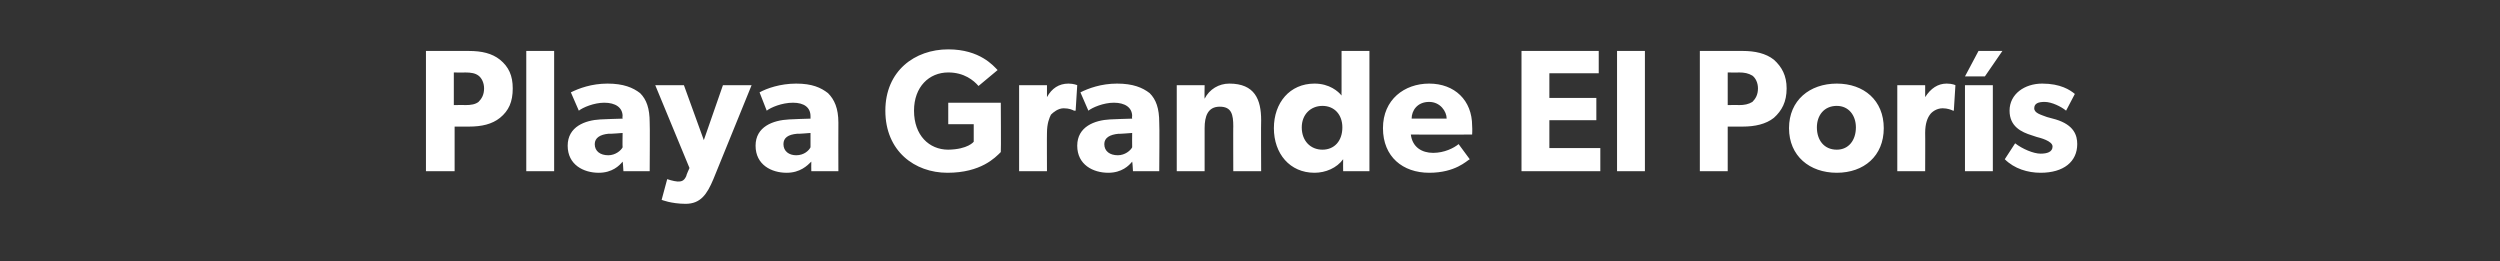 <?xml version="1.0" standalone="no"?><!DOCTYPE svg PUBLIC "-//W3C//DTD SVG 1.1//EN" "http://www.w3.org/Graphics/SVG/1.1/DTD/svg11.dtd"><svg xmlns="http://www.w3.org/2000/svg" version="1.1" width="314px" height="32.8px" viewBox="0 -4 314 32.8" style="top:-4px"><rect x="0" y="-4" width="314" height="32.8" fill="#333333" stroke="none"/><desc>Playa Grande El Por s</desc><defs/><g id="Polygon45169"><path d="m62.8 3.5c1.1.9 1.6 2 1.6 3.6c0 1.7-.5 2.8-1.6 3.7c-1 .8-2.3 1.1-3.9 1.1c.02 0-1.8 0-1.8 0l0 5.6l-3.6 0l0-15.1c0 0 5.42 0 5.4 0c1.6 0 2.9.3 3.9 1.1zm-2.7 5.3c.4-.4.7-.9.7-1.7c0-.7-.3-1.3-.7-1.6c-.4-.3-.9-.4-1.7-.4c.02.03-1.4 0-1.4 0l0 4.1c0 0 1.42-.03 1.4 0c.8 0 1.3-.1 1.7-.4zm9.5-6.4l0 15.1l-3.5 0l0-15.1l3.5 0zm5.6 15.3c-1.9 0-3.9-1-3.9-3.4c0-2.4 2.2-3.2 4.1-3.3c.04-.02 2.8-.1 2.8-.1c0 0-.05-.27 0-.3c0-1.1-.9-1.7-2.3-1.7c-1.3 0-2.7.6-3.2 1c0 0-1-2.3-1-2.3c1-.5 2.6-1.1 4.6-1.1c2 0 3.2.5 4.1 1.2c.8.8 1.2 1.9 1.2 3.7c.04-.01 0 6.1 0 6.1l-3.3 0c0 0-.06-1.17-.1-1.2c-.4.5-1.3 1.4-3 1.4zm-.5-3.6c0 .9.7 1.4 1.7 1.4c.9 0 1.6-.6 1.8-1c-.03-.01 0-1.8 0-1.8c0 0-1.75.14-1.8.1c-1 .1-1.7.5-1.7 1.3zm10.4 4.7c.4 0 .8 0 1.1-.7c-.04-.03.4-1 .4-1l-4.3-10.4l3.6 0l2.5 6.9l2.4-6.9l3.6 0c0 0-4.79 11.79-4.8 11.8c-.8 1.9-1.6 3.1-3.5 3.1c-1.81-.01-3-.5-3-.5l.7-2.6c0 0 .79.27 1.3.3zm13.7-1.1c-1.9 0-3.9-1-3.9-3.4c0-2.4 2.2-3.2 4.2-3.3c-.01-.02 2.7-.1 2.7-.1c0 0-.01-.27 0-.3c0-1.1-.8-1.7-2.2-1.7c-1.4 0-2.8.6-3.3 1c0 0-.9-2.3-.9-2.3c.9-.5 2.6-1.1 4.6-1.1c2 0 3.1.5 4 1.2c.8.8 1.3 1.9 1.3 3.7c-.02-.01 0 6.1 0 6.1l-3.4 0c0 0-.02-1.17 0-1.2c-.5.5-1.4 1.4-3.1 1.4zm-.4-3.6c0 .9.7 1.4 1.6 1.4c1 0 1.6-.6 1.8-1c.01-.01 0-1.8 0-1.8c0 0-1.71.14-1.7.1c-1.1.1-1.7.5-1.7 1.3zm27.3-5.2c0 0 .04 6.23 0 6.2c-.7.7-2.5 2.6-6.7 2.6c-4.1 0-7.8-2.7-7.8-7.8c0-5 3.7-7.7 7.9-7.7c4 0 5.7 2.1 6.2 2.6c0 0-2.4 2-2.4 2c-.6-.7-1.8-1.7-3.8-1.7c-2.4 0-4.3 1.8-4.3 4.8c0 3.1 1.9 4.9 4.3 4.9c2.49-.04 3.2-1 3.2-1l0-2.2l-3.2 0l0-2.7l6.6 0zm5.8-2.2l0 1.5c0 0 0 .03 0 0c.6-1.1 1.5-1.7 2.7-1.7c.68 0 1.1.2 1.1.2l-.2 3.2c0 0-.19.01-.2 0c-.2-.1-.6-.3-1.3-.3c-.7 0-1.3.5-1.6.8c-.2.4-.5 1.1-.5 2.3c-.02-.02 0 4.8 0 4.8l-3.5 0l0-10.8l3.5 0zm7.7 11c-1.9 0-3.9-1-3.9-3.4c0-2.4 2.2-3.2 4.1-3.3c.05-.02 2.8-.1 2.8-.1c0 0-.05-.27 0-.3c0-1.1-.9-1.7-2.3-1.7c-1.3 0-2.7.6-3.2 1c0 0-1-2.3-1-2.3c1-.5 2.6-1.1 4.6-1.1c2 0 3.2.5 4.1 1.2c.8.8 1.2 1.9 1.2 3.7c.05-.01 0 6.1 0 6.1l-3.3 0c0 0-.06-1.17-.1-1.2c-.4.5-1.3 1.4-3 1.4zm-.5-3.6c0 .9.7 1.4 1.7 1.4c.9 0 1.6-.6 1.8-1c-.02-.01 0-1.8 0-1.8c0 0-1.75.14-1.7.1c-1.1.1-1.8.5-1.8 1.3zm12.6-7.4c0 0-.03 1.66 0 1.7c.6-1.2 1.8-1.9 3.1-1.9c3.2 0 4 2 4 4.6c-.03.01 0 6.4 0 6.4l-3.5 0c0 0-.02-5.65 0-5.6c0-1.5-.2-2.5-1.7-2.5c-1.5 0-1.9 1.2-1.9 2.7c0 .04 0 5.4 0 5.4l-3.5 0l0-10.8l3.5 0zm17.4 9.3c-.8 1.1-2.2 1.7-3.6 1.7c-3.1 0-5.1-2.4-5.1-5.6c0-3.2 2-5.6 5.1-5.6c1.9 0 3 1 3.4 1.5c-.02.01 0-.6 0-.6l0-5l3.5 0l0 15.1l-3.3 0c0 0-.02-1.46 0-1.5zm-.1-4c0-1.6-1-2.7-2.5-2.7c-1.5 0-2.6 1.1-2.6 2.7c0 1.7 1.1 2.8 2.6 2.8c1.5 0 2.5-1.1 2.5-2.8zm10.9 5.7c-3.3 0-5.8-2-5.8-5.6c0-3.6 2.7-5.6 5.8-5.6c3.2 0 5.4 2.1 5.4 5.3c.04.49 0 1.1 0 1.1c0 0-7.67.02-7.7 0c.2 1.6 1.4 2.3 2.8 2.3c1.4 0 2.6-.6 3.2-1.1c0 0 1.4 1.9 1.4 1.9c-.4.2-1.8 1.7-5.1 1.7zm0-8.9c-1.5 0-2.2 1.1-2.2 2.1c0 0 4.4 0 4.4 0c0-.9-.8-2.1-2.2-2.1zm21.3-6.4l0 2.8l-6.2 0l0 3.1l5.9 0l0 2.8l-5.9 0l0 3.5l6.4 0l0 2.9l-9.9 0l0-15.1l9.7 0zm5.8 0l0 15.1l-3.5 0l0-15.1l3.5 0zm16.2 1.1c1 .9 1.6 2 1.6 3.6c0 1.7-.6 2.8-1.6 3.7c-1 .8-2.4 1.1-3.9 1.1c-.04 0-1.9 0-1.9 0l0 5.6l-3.5 0l0-15.1c0 0 5.36 0 5.4 0c1.5 0 2.9.3 3.9 1.1zm-2.7 5.3c.4-.4.7-.9.7-1.7c0-.7-.3-1.3-.7-1.6c-.5-.3-1-.4-1.7-.4c-.04.03-1.4 0-1.4 0l0 4.1c0 0 1.36-.03 1.4 0c.7 0 1.2-.1 1.7-.4zm10.6-2.3c3.4 0 5.9 2.1 5.9 5.6c0 3.5-2.5 5.6-5.9 5.6c-3.4 0-6-2.1-6-5.6c0-3.5 2.6-5.6 6-5.6zm2.4 5.5c0-1.5-.9-2.7-2.4-2.7c-1.6 0-2.5 1.2-2.5 2.7c0 1.6.9 2.8 2.5 2.8c1.5 0 2.4-1.2 2.4-2.8zm8.7-5.3l0 1.5c0 0 .05.03 0 0c.7-1.1 1.6-1.7 2.7-1.7c.73 0 1.1.2 1.1.2l-.2 3.2c0 0-.15.01-.1 0c-.2-.1-.7-.3-1.3-.3c-.8 0-1.4.5-1.6.8c-.3.4-.6 1.1-.6 2.3c.02-.02 0 4.8 0 4.8l-3.5 0l0-10.8l3.5 0zm9.7-4.3l-2.2 3.2l-2.5 0l1.7-3.2l3 0zm-1.2 4.3l0 10.8l-3.5 0l0-10.8l3.5 0zm6 8.6c.8 0 1.5-.2 1.5-.9c0-.7-1.6-1.1-2-1.2c0 0-.6-.2-.6-.2c-1.3-.4-2.8-1.1-2.8-3.1c0-2.1 1.9-3.4 4.1-3.4c2.3 0 3.5.8 4.1 1.3c0 0-1.1 2.1-1.1 2.1c-.6-.5-1.8-1.1-2.7-1.1c-.8 0-1.3.2-1.3.8c0 .6.8.8 1.6 1.1c0 0 1.1.3 1.1.3c2.3.7 2.7 2 2.7 3.1c0 2.2-1.7 3.6-4.6 3.6c-1.6 0-3.3-.5-4.5-1.7c0 0 1.3-2 1.3-2c.9.7 2.3 1.3 3.2 1.3z" stroke="none" fill="#fff"/></g></svg>
